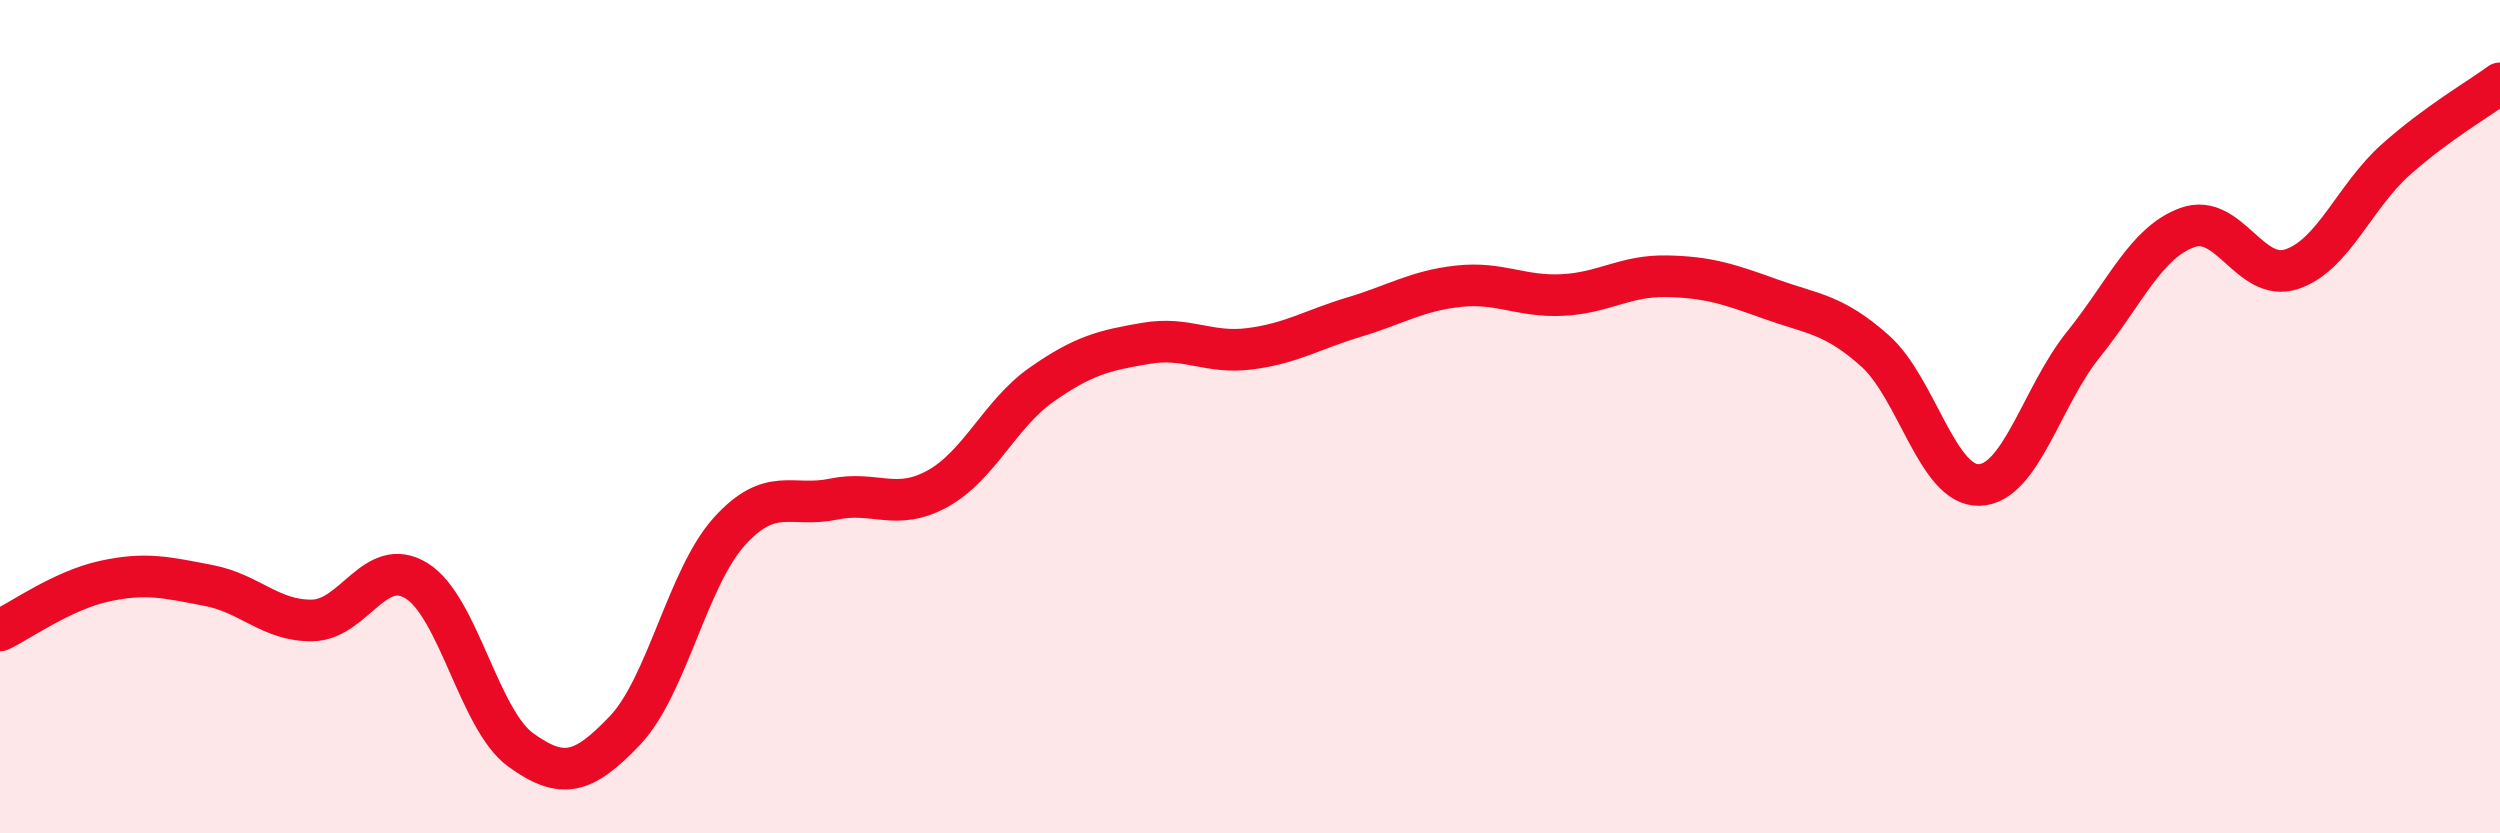 
    <svg width="60" height="20" viewBox="0 0 60 20" xmlns="http://www.w3.org/2000/svg">
      <path
        d="M 0,15.13 C 0.5,14.89 1.5,14.17 2.5,13.95 C 3.5,13.73 4,13.86 5,14.05 C 6,14.24 6.5,14.91 7.5,14.89 C 8.5,14.87 9,13.32 10,13.94 C 11,14.56 11.5,17.28 12.5,18 C 13.5,18.72 14,18.58 15,17.53 C 16,16.48 16.5,13.87 17.5,12.76 C 18.5,11.65 19,12.19 20,11.98 C 21,11.77 21.5,12.28 22.5,11.73 C 23.5,11.18 24,9.93 25,9.23 C 26,8.53 26.5,8.41 27.5,8.24 C 28.5,8.07 29,8.5 30,8.37 C 31,8.24 31.5,7.91 32.5,7.61 C 33.5,7.31 34,6.98 35,6.87 C 36,6.76 36.5,7.13 37.5,7.08 C 38.5,7.03 39,6.61 40,6.63 C 41,6.65 41.5,6.82 42.5,7.18 C 43.5,7.54 44,7.53 45,8.42 C 46,9.31 46.5,11.67 47.5,11.64 C 48.5,11.61 49,9.51 50,8.27 C 51,7.03 51.5,5.82 52.5,5.46 C 53.5,5.1 54,6.79 55,6.46 C 56,6.13 56.5,4.72 57.5,3.83 C 58.5,2.94 59.5,2.37 60,2L60 20L0 20Z"
        fill="#EB0A25"
        opacity="0.1"
        stroke-linecap="round"
        stroke-linejoin="round"
      />
      <path
        d="M 0,15.13 C 0.5,14.89 1.5,14.17 2.5,13.95 C 3.5,13.73 4,13.86 5,14.05 C 6,14.24 6.5,14.91 7.5,14.89 C 8.5,14.87 9,13.32 10,13.94 C 11,14.56 11.5,17.28 12.5,18 C 13.5,18.72 14,18.58 15,17.53 C 16,16.48 16.5,13.87 17.5,12.76 C 18.5,11.65 19,12.19 20,11.98 C 21,11.77 21.5,12.28 22.5,11.73 C 23.5,11.18 24,9.93 25,9.23 C 26,8.53 26.5,8.41 27.5,8.24 C 28.5,8.07 29,8.5 30,8.37 C 31,8.24 31.5,7.91 32.5,7.61 C 33.5,7.31 34,6.98 35,6.87 C 36,6.76 36.5,7.13 37.5,7.08 C 38.5,7.03 39,6.61 40,6.63 C 41,6.65 41.5,6.82 42.5,7.18 C 43.5,7.54 44,7.53 45,8.42 C 46,9.31 46.5,11.67 47.5,11.64 C 48.5,11.61 49,9.51 50,8.27 C 51,7.03 51.5,5.82 52.5,5.46 C 53.5,5.1 54,6.79 55,6.46 C 56,6.13 56.5,4.72 57.5,3.83 C 58.5,2.94 59.5,2.37 60,2"
        stroke="#EB0A25"
        stroke-width="1"
        fill="none"
        stroke-linecap="round"
        stroke-linejoin="round"
      />
    </svg>
  
